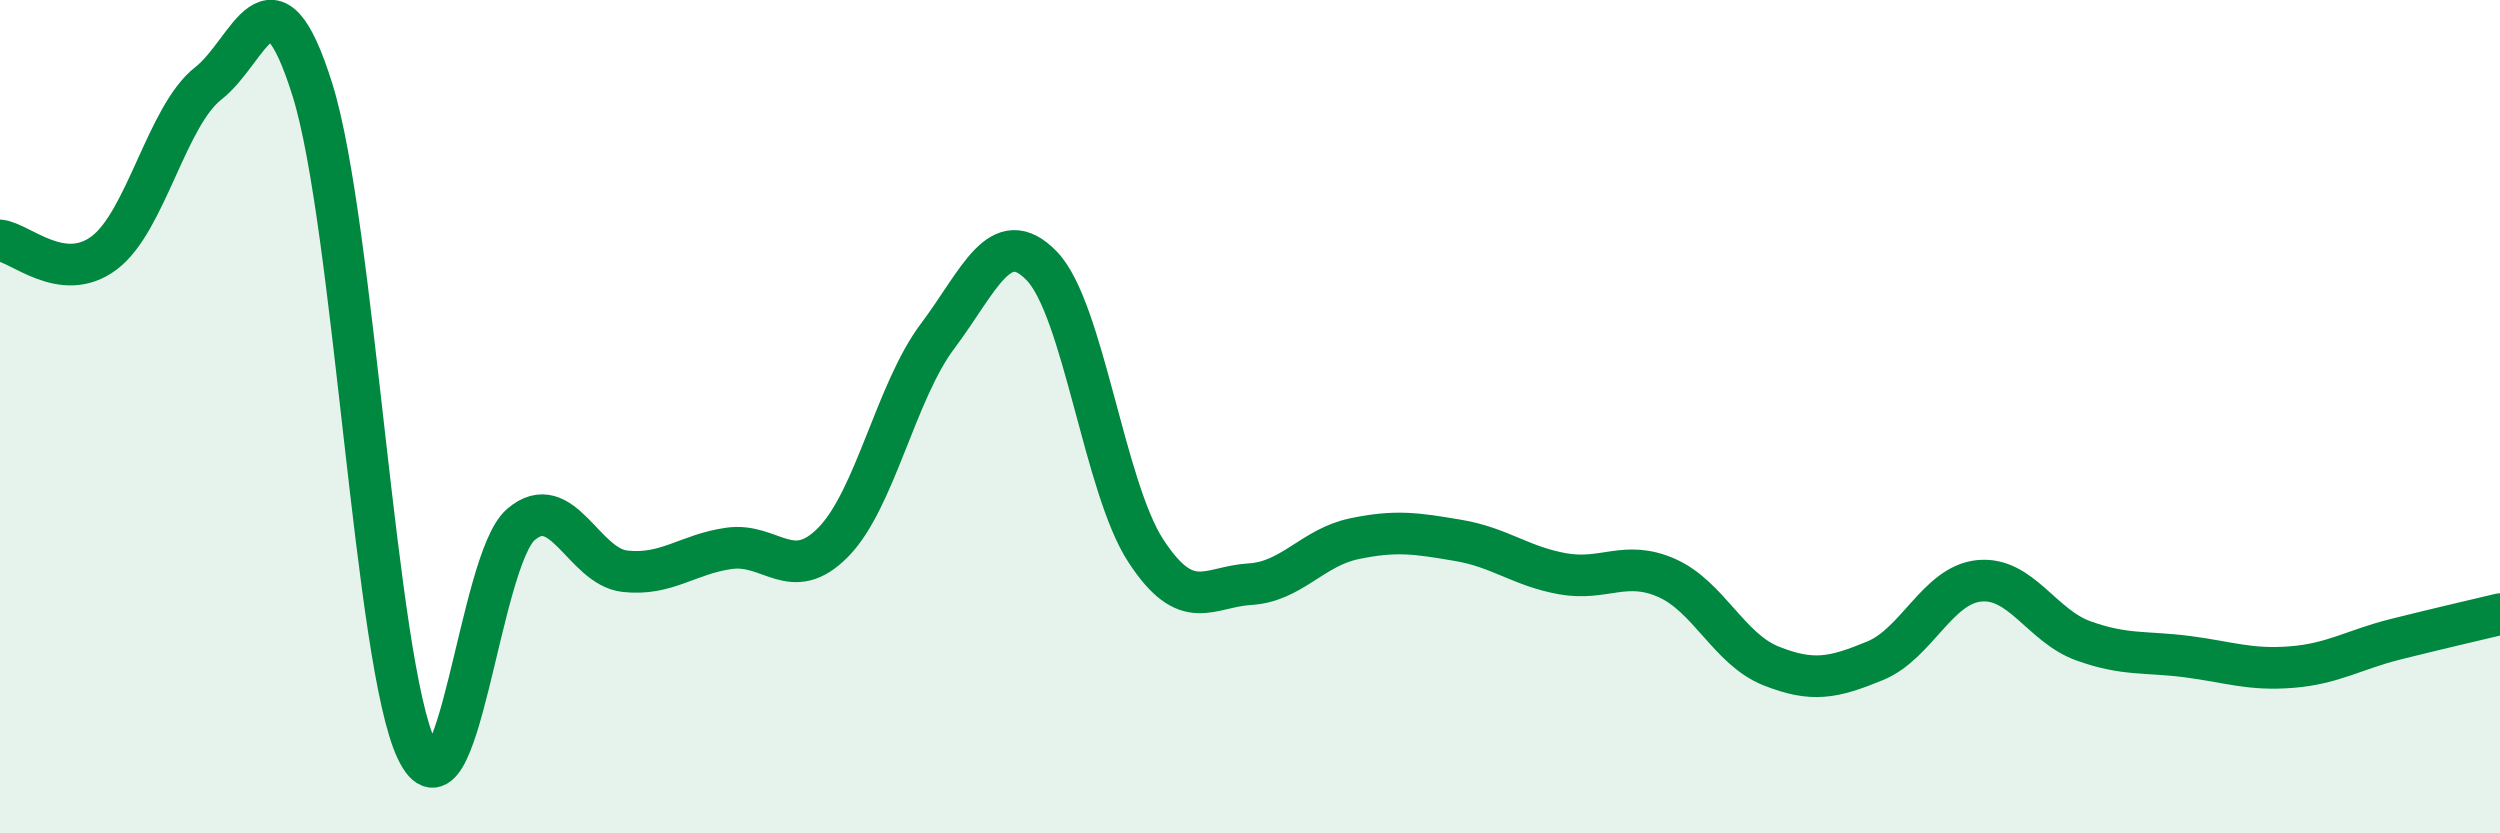 
    <svg width="60" height="20" viewBox="0 0 60 20" xmlns="http://www.w3.org/2000/svg">
      <path
        d="M 0,5.77 C 0.5,5.83 1.5,6.82 2.5,6.07 C 3.5,5.32 4,2.78 5,2 C 6,1.22 6.5,-1.04 7.5,2.16 C 8.5,5.36 9,15.91 10,18 C 11,20.09 11.5,13.45 12.5,12.59 C 13.5,11.73 14,13.6 15,13.71 C 16,13.82 16.5,13.3 17.5,13.16 C 18.5,13.02 19,14.03 20,13.01 C 21,11.99 21.5,9.4 22.5,8.07 C 23.5,6.74 24,5.35 25,6.38 C 26,7.41 26.5,11.69 27.5,13.22 C 28.5,14.75 29,14.08 30,14.02 C 31,13.96 31.5,13.14 32.5,12.93 C 33.5,12.72 34,12.8 35,12.97 C 36,13.14 36.5,13.59 37.5,13.77 C 38.5,13.95 39,13.43 40,13.87 C 41,14.31 41.5,15.58 42.5,15.98 C 43.5,16.38 44,16.27 45,15.86 C 46,15.45 46.5,14.04 47.5,13.94 C 48.5,13.84 49,15.02 50,15.38 C 51,15.74 51.5,15.63 52.5,15.76 C 53.5,15.89 54,16.09 55,16.01 C 56,15.93 56.5,15.59 57.5,15.34 C 58.5,15.09 59.5,14.86 60,14.74L60 20L0 20Z"
        fill="#008740"
        opacity="0.1"
        stroke-linecap="round"
        stroke-linejoin="round"
      />
      <path
        d="M 0,5.77 C 0.5,5.83 1.5,6.82 2.5,6.07 C 3.5,5.32 4,2.78 5,2 C 6,1.22 6.5,-1.04 7.5,2.16 C 8.5,5.36 9,15.91 10,18 C 11,20.09 11.5,13.45 12.5,12.59 C 13.5,11.73 14,13.6 15,13.71 C 16,13.82 16.5,13.3 17.5,13.16 C 18.5,13.02 19,14.03 20,13.01 C 21,11.99 21.5,9.4 22.5,8.07 C 23.5,6.74 24,5.35 25,6.38 C 26,7.41 26.5,11.69 27.5,13.22 C 28.5,14.75 29,14.08 30,14.02 C 31,13.96 31.5,13.14 32.5,12.93 C 33.5,12.72 34,12.8 35,12.97 C 36,13.14 36.5,13.59 37.5,13.77 C 38.5,13.95 39,13.43 40,13.87 C 41,14.31 41.5,15.58 42.5,15.98 C 43.5,16.38 44,16.27 45,15.86 C 46,15.45 46.5,14.04 47.5,13.94 C 48.5,13.84 49,15.02 50,15.38 C 51,15.74 51.5,15.63 52.5,15.76 C 53.5,15.89 54,16.09 55,16.01 C 56,15.93 56.5,15.59 57.5,15.34 C 58.5,15.09 59.5,14.86 60,14.74"
        stroke="#008740"
        stroke-width="1"
        fill="none"
        stroke-linecap="round"
        stroke-linejoin="round"
      />
    </svg>
  